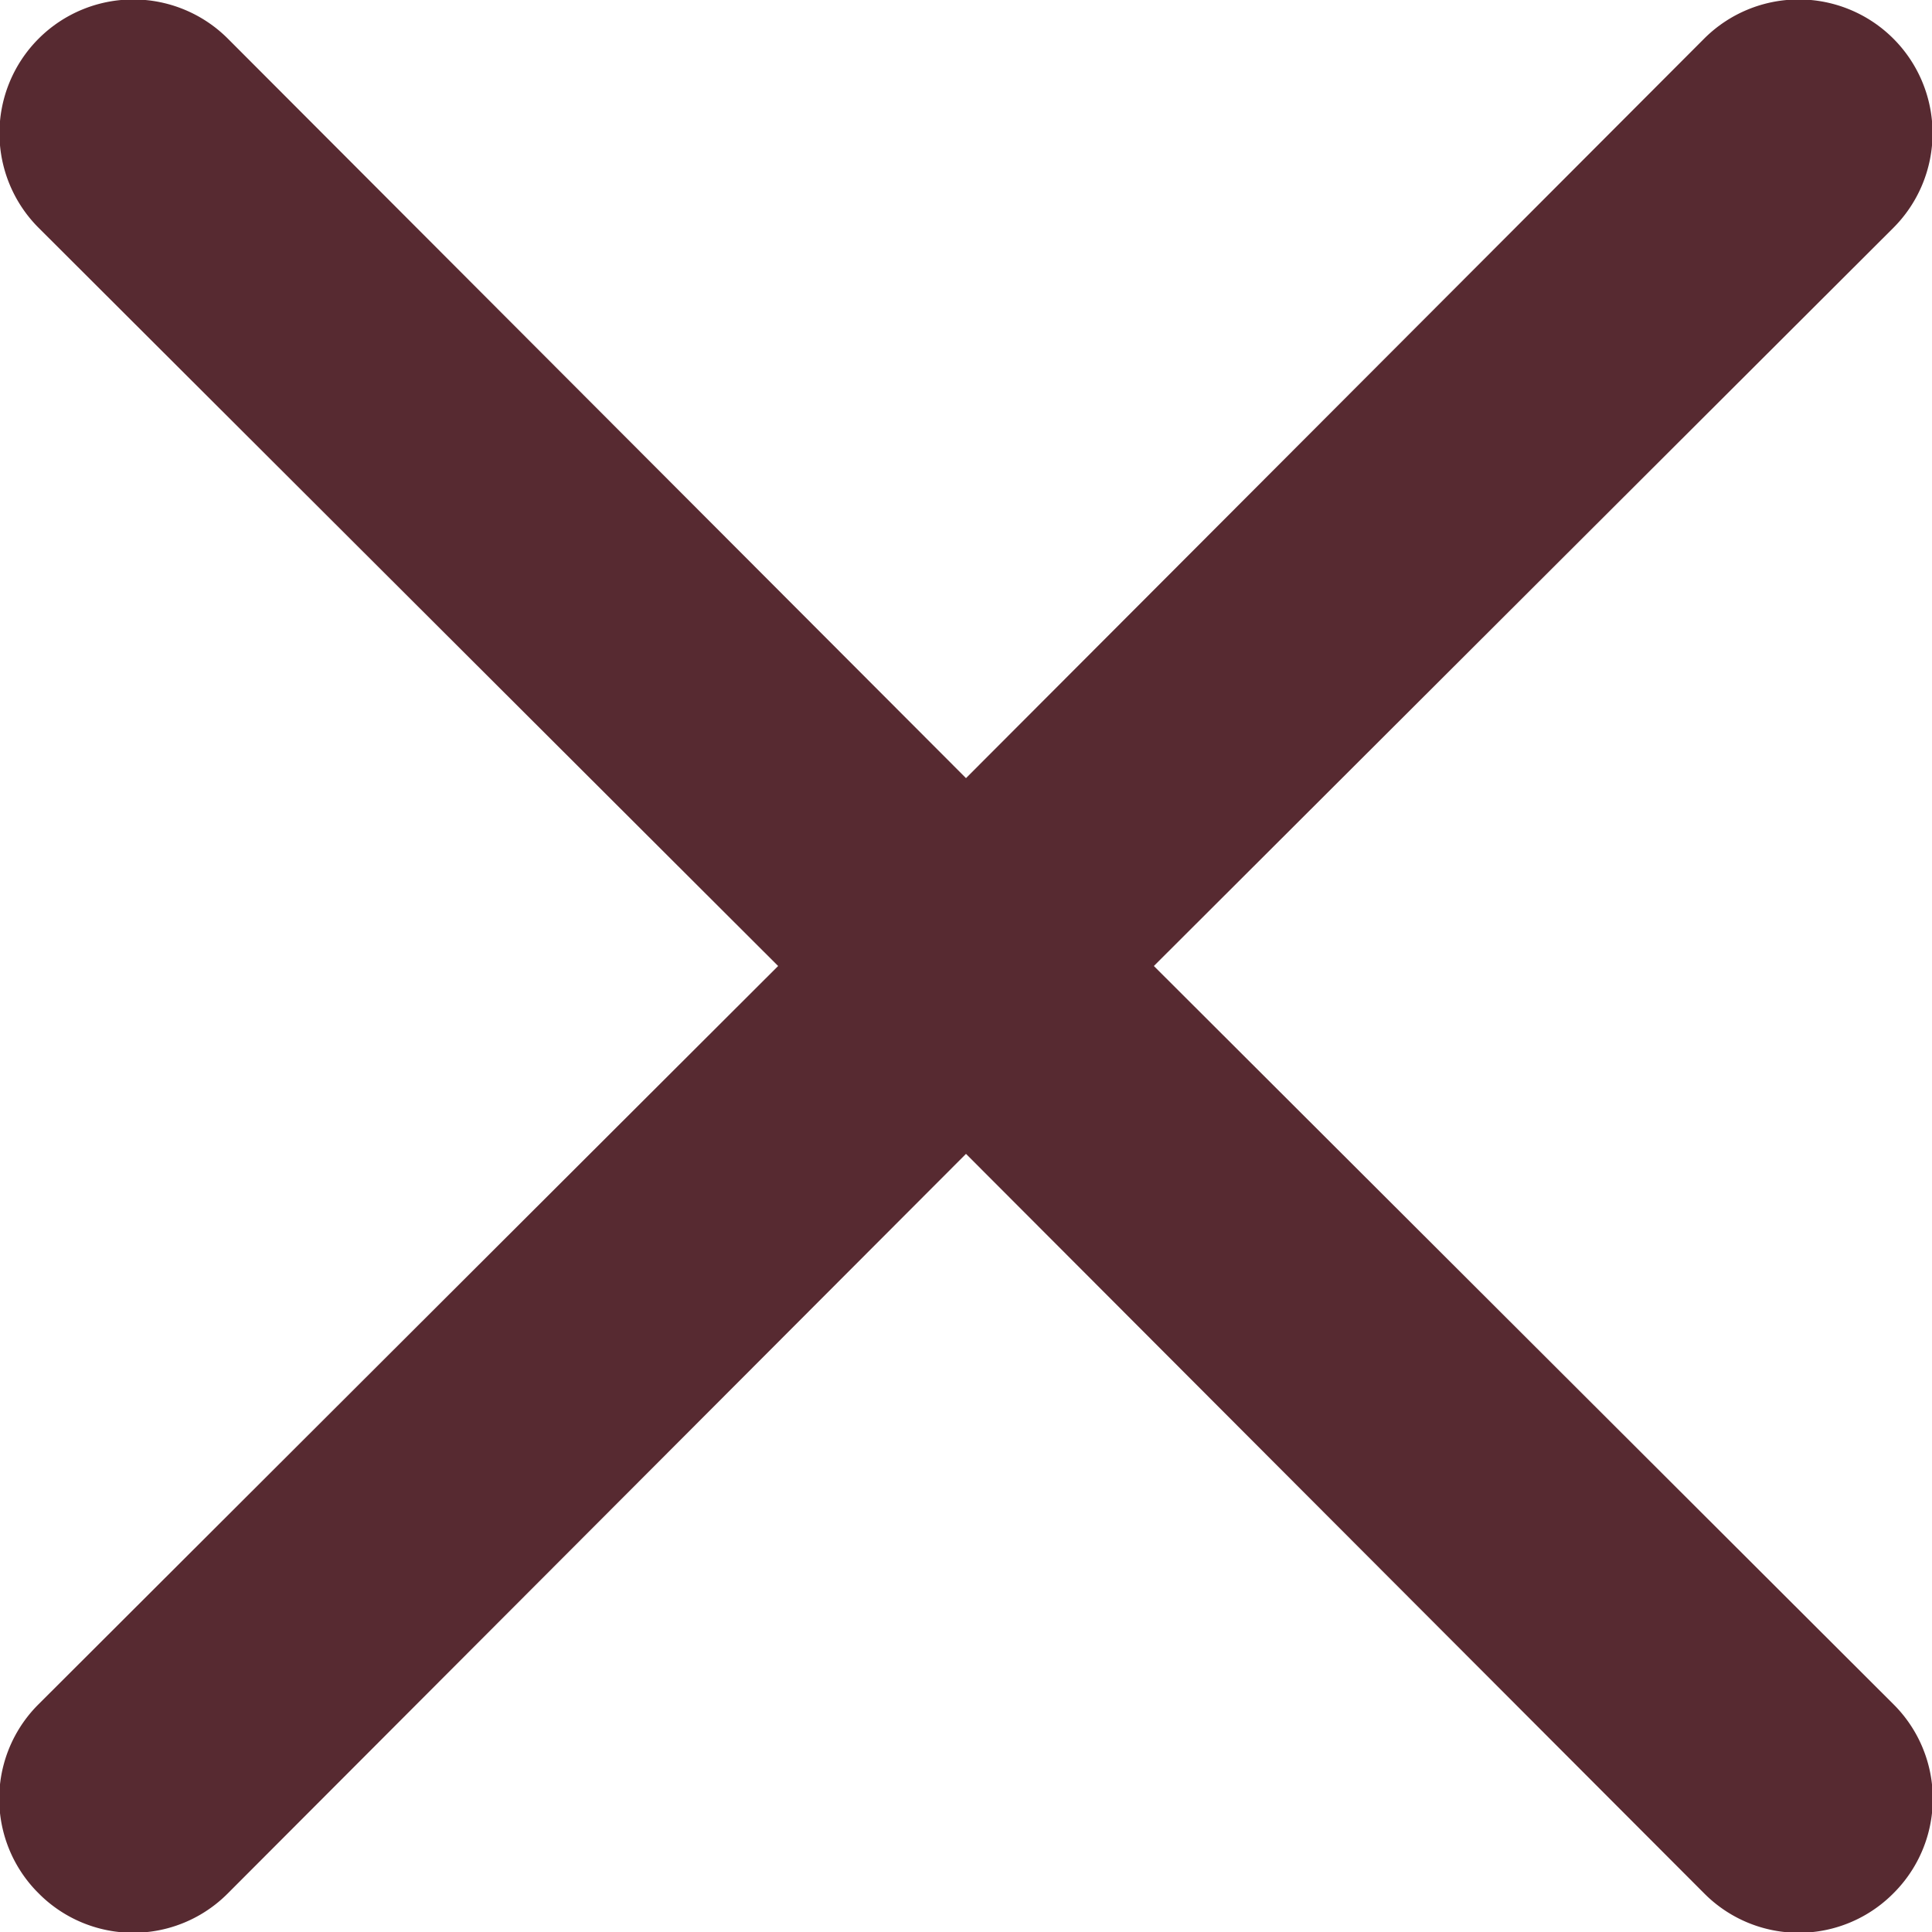 <svg xmlns="http://www.w3.org/2000/svg" width="14.5" height="14.5" viewBox="0 0 14.5 14.5">
  <g id="Calque_2" data-name="Calque 2">
    <g id="Calque_1-2" data-name="Calque 1">
      <path d="M8.66,7.25l5.55-5.54A1,1,0,1,0,12.79.29L7.25,5.84,1.71.29A1,1,0,0,0,.29,1.71L5.84,7.25.29,12.79a1,1,0,0,0,0,1.42,1,1,0,0,0,1.42,0L7.25,8.66l5.54,5.55a1,1,0,0,0,1.42,0,1,1,0,0,0,0-1.42Z" style="fill: #572a31"/>
    </g>
  </g>
</svg>
